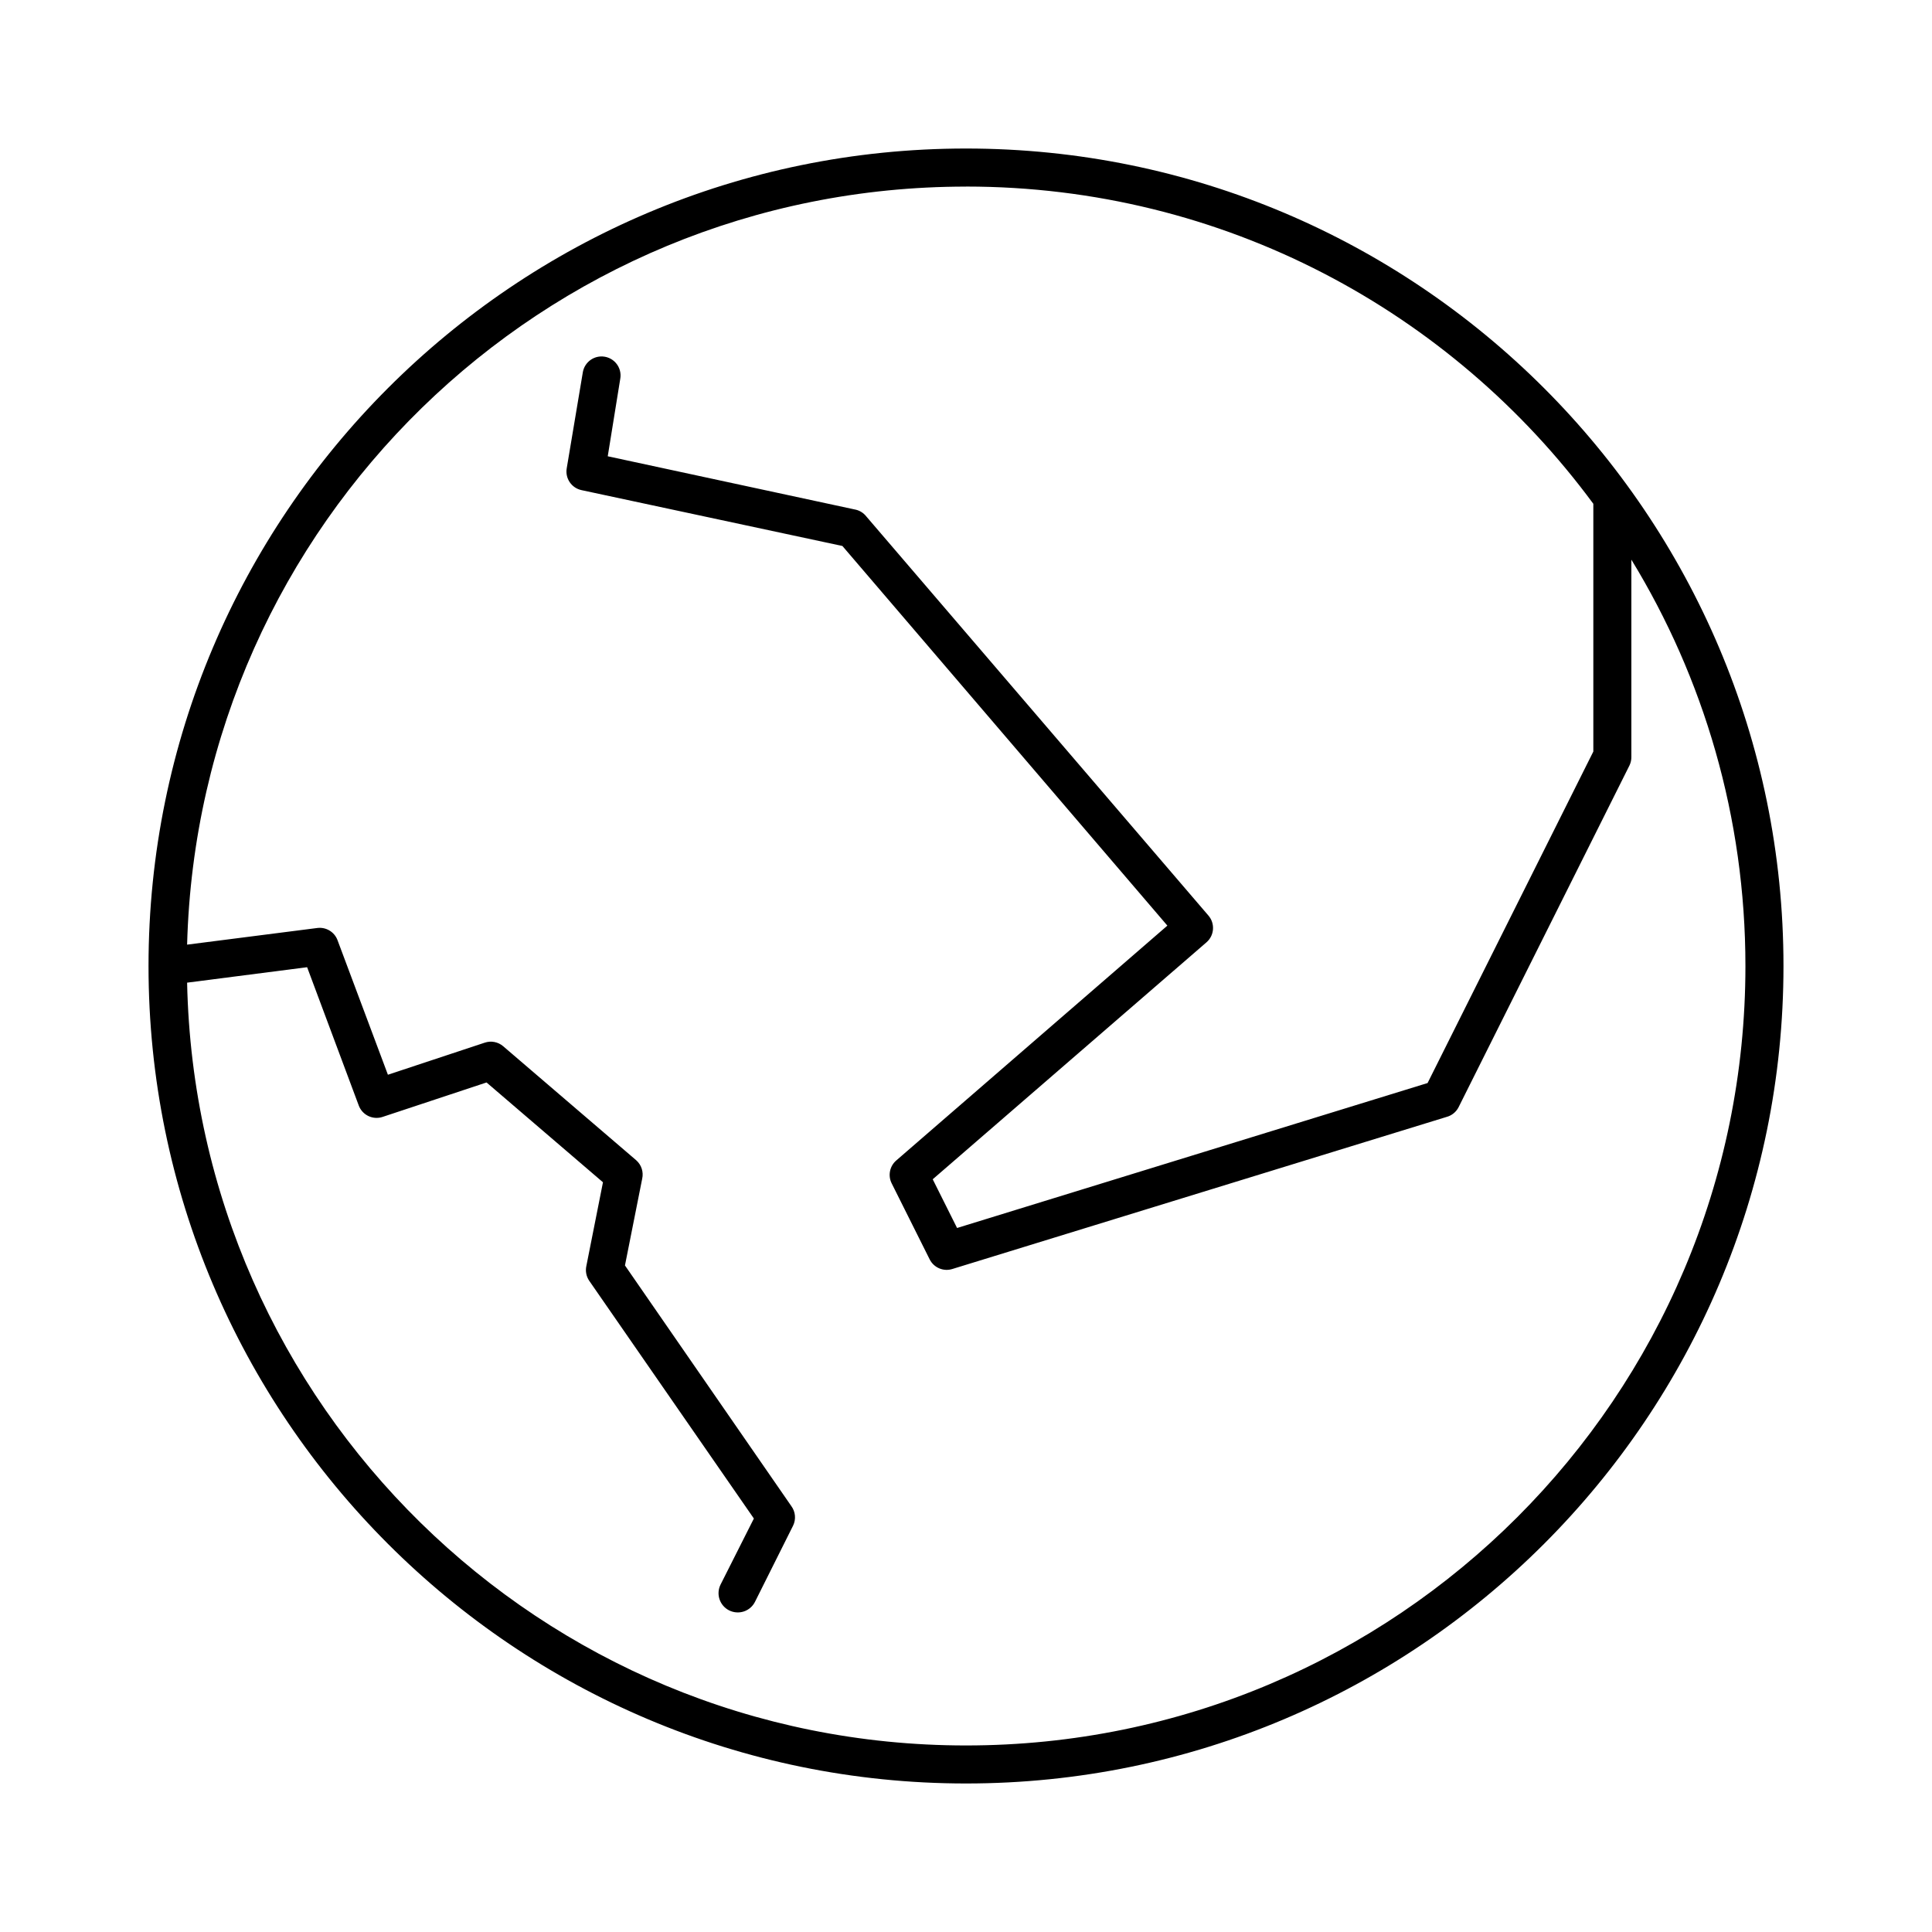 <?xml version="1.0" encoding="UTF-8"?>
<!-- Uploaded to: ICON Repo, www.svgrepo.com, Generator: ICON Repo Mixer Tools -->
<svg fill="#000000" width="800px" height="800px" version="1.1" viewBox="144 144 512 512" xmlns="http://www.w3.org/2000/svg">
 <path d="m400 183.36c-119.59 0-216.64 97.055-216.64 216.64s97.055 216.64 216.64 216.64 216.64-97.051 216.64-216.64-97.051-216.64-216.64-216.64zm0 10.078c68.258 0 128.66 33.09 166.25 84.074v65.652l-43.926 87.852-124.69 38.414-6.453-12.91 72.578-62.82c2.078-1.828 2.289-4.992 0.473-7.082l-90.688-105.8c-0.68-0.852-1.617-1.461-2.676-1.73l-65.809-14.172 3.305-20.465c0.293-1.52-0.129-3.09-1.145-4.254-1.012-1.168-2.504-1.805-4.051-1.73-2.383 0.121-4.352 1.895-4.723 4.25l-4.25 25.348c-0.484 2.688 1.262 5.273 3.934 5.828l69.117 14.797 86.121 100.61-71.793 62.188c-1.797 1.504-2.32 4.051-1.258 6.141l10.074 20.152c1.117 2.184 3.641 3.246 5.984 2.519l130.99-40.305c1.355-0.363 2.496-1.277 3.148-2.519l45.344-90.684c0.32-0.691 0.484-1.445 0.473-2.207v-52.27c19.152 31.336 30.227 68.25 30.227 107.69 0 114.14-92.418 206.56-206.56 206.56-112.65 0-204.04-90.074-206.41-202.15l31.805-4.094 13.695 36.684c0.961 2.523 3.738 3.844 6.297 2.992l27.555-9.133 30.855 26.453-4.406 22.199c-0.293 1.363-0.008 2.789 0.785 3.934l43.613 62.977-8.816 17.477c-0.613 1.211-0.719 2.617-0.293 3.906 0.426 1.289 1.348 2.356 2.562 2.965 1.215 0.605 2.621 0.703 3.91 0.273 1.289-0.434 2.348-1.363 2.949-2.578l10.078-20.152c0.82-1.688 0.641-3.688-0.473-5.195l-44.082-63.766 4.566-22.984c0.402-1.793-0.199-3.664-1.578-4.883l-35.266-30.227c-1.348-1.152-3.199-1.512-4.879-0.945l-25.664 8.5-13.383-35.738c-0.848-2.156-3.055-3.453-5.352-3.148l-34.48 4.41c2.988-111.53 94.152-200.89 206.41-200.89z"/>
</svg>